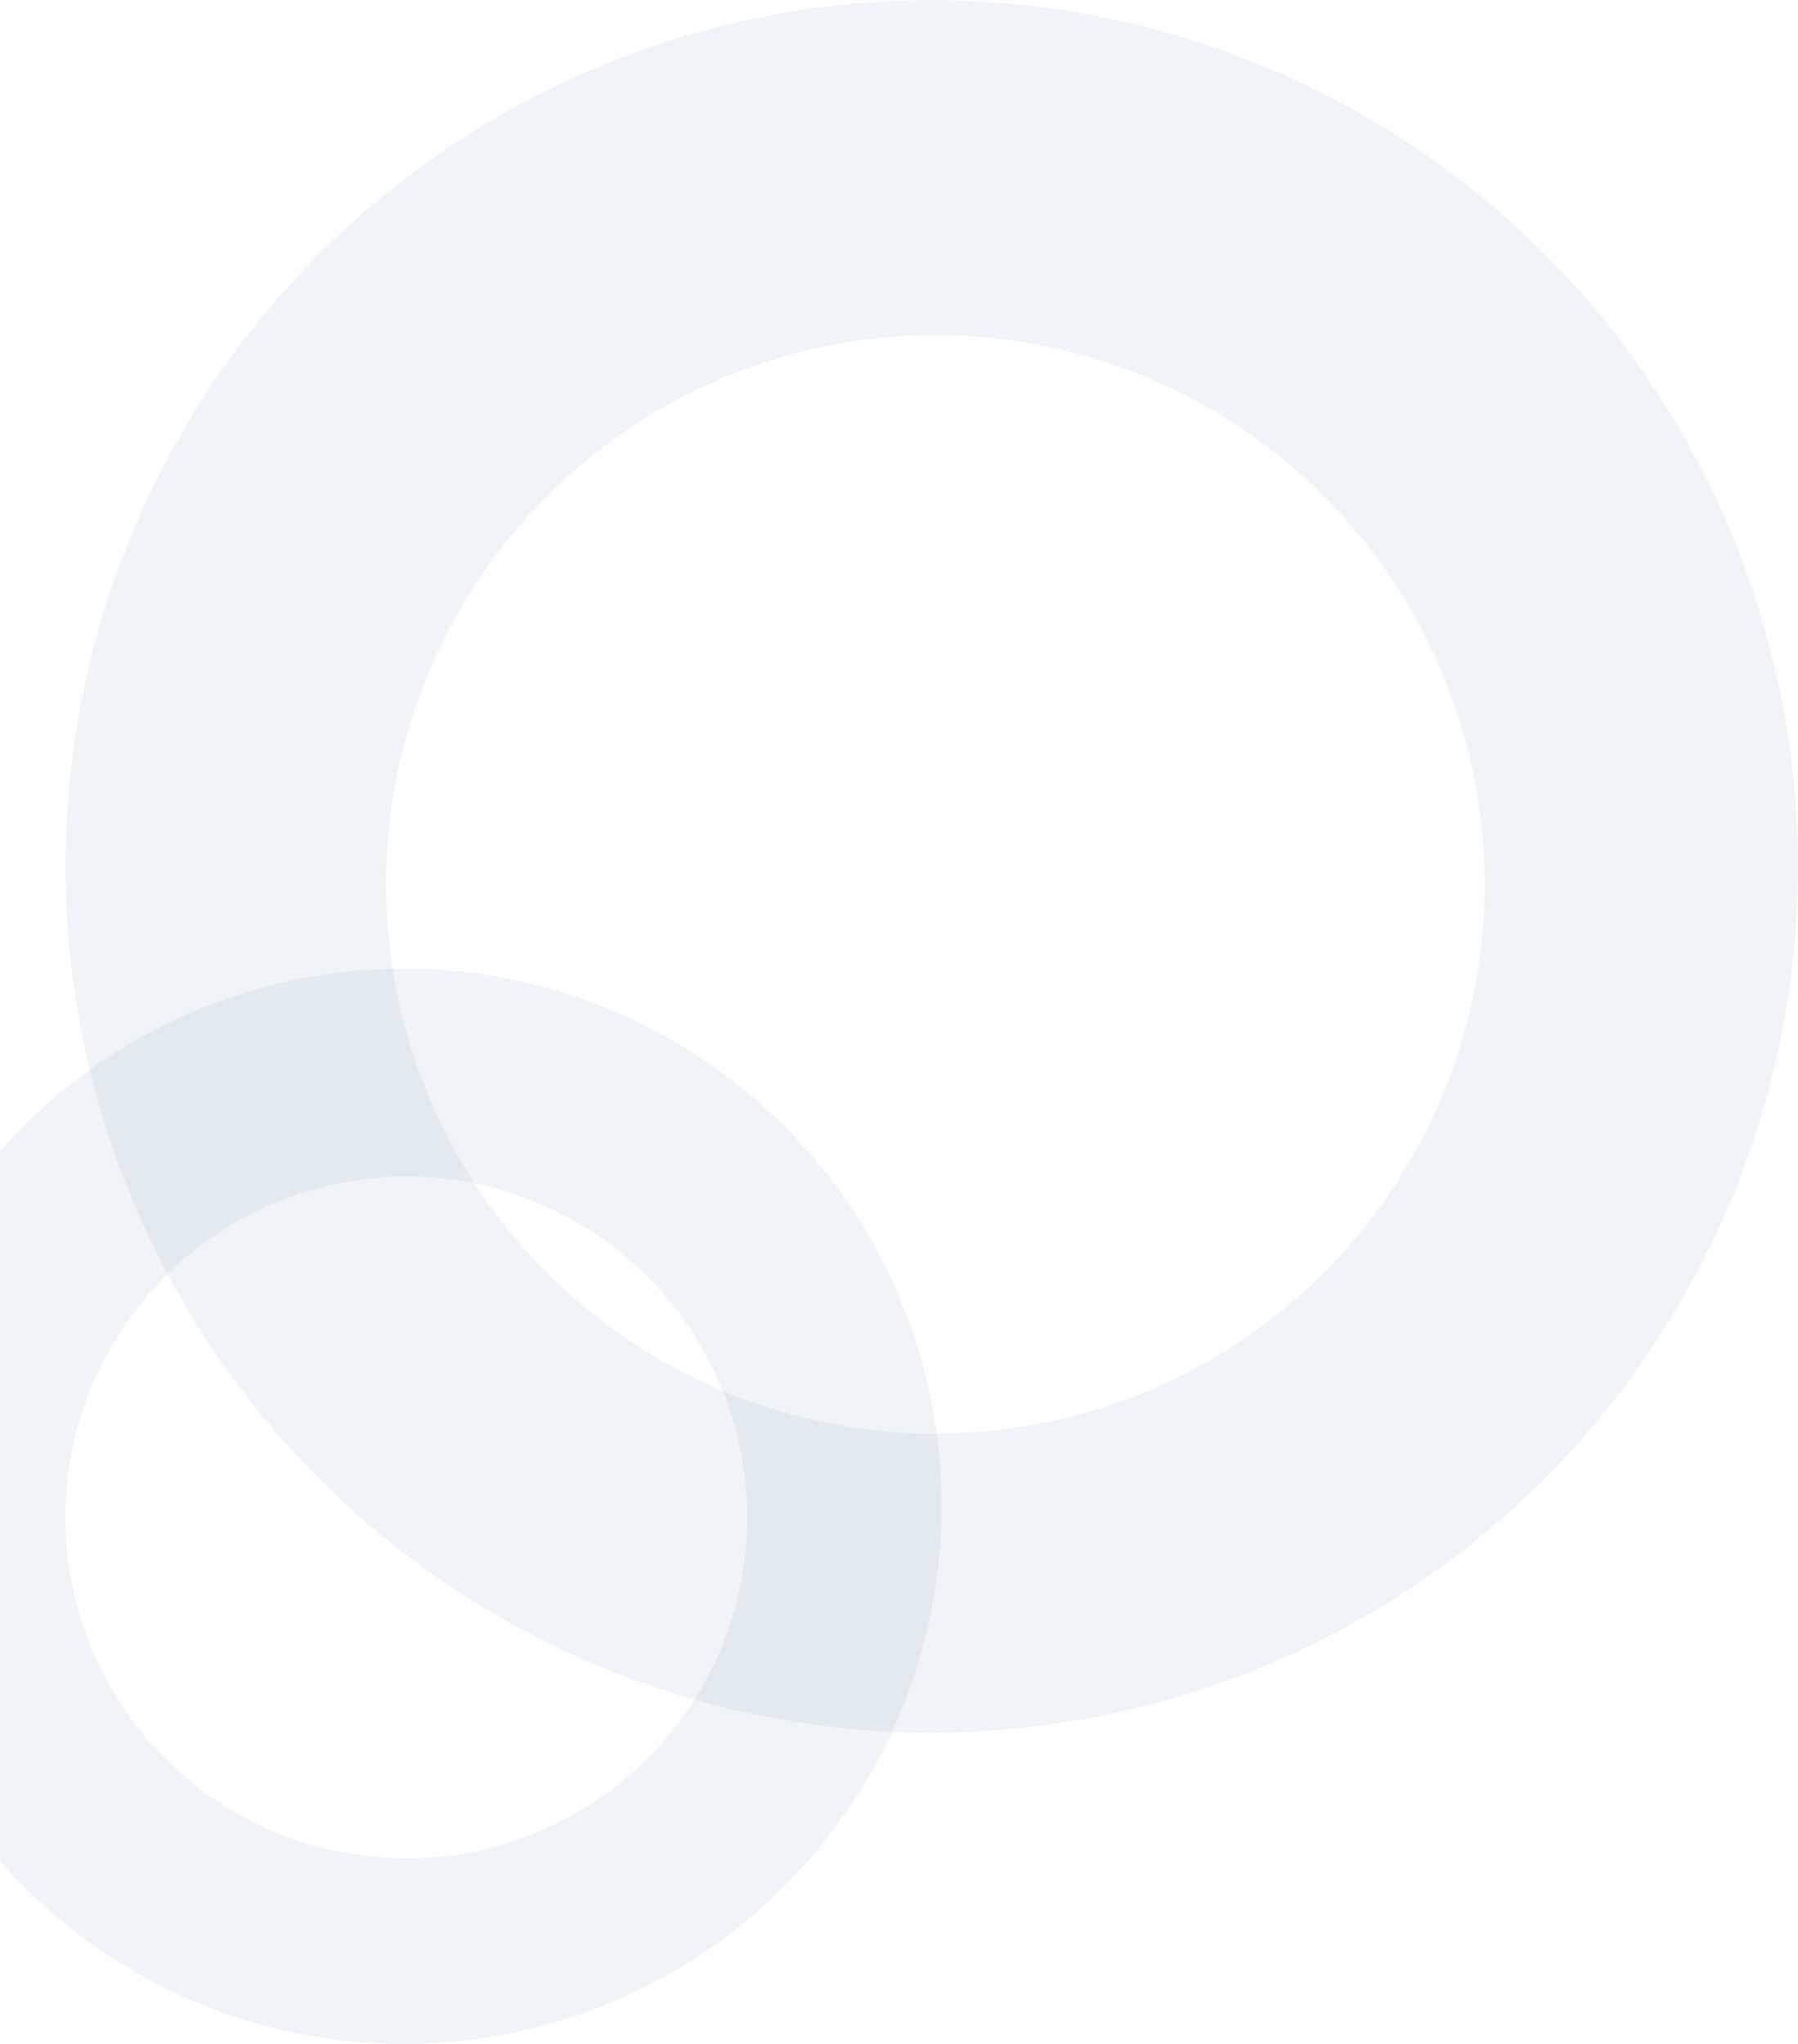 <svg xmlns="http://www.w3.org/2000/svg" width="1339.69" height="1522.94" viewBox="0 0 1339.69 1522.94"><defs><style>.cls-1{fill:#6493b2;opacity:0.1;}</style></defs><g id="Calque_2" data-name="Calque 2"><g id="formation_par_domaine" data-name="formation par domaine"><path class="cls-1" d="M1007.92,81.49a645.37,645.37,0,1,0-627.42,1128c282.16,156.93,631.17,79.77,823.15-167.66q15.78-20.31,30.1-42.16,12.86-19.63,24.45-40.46,1.77-3.19,3.5-6.39a649,649,0,0,0,30.18-63.67q2.32-5.65,4.51-11.34,8-20.74,14.55-41.76C1399.46,550.57,1279.48,232.53,1007.92,81.49Zm46.62,776.4q-9,16.2-19.24,31.25a409.22,409.22,0,0,1-537.24,127.43c-5.36-3-10.65-6.07-15.82-9.28q-6-3.72-11.93-7.63Q455.55,989.88,441.9,979A406.92,406.92,0,0,1,321,820.53c-48.24-112.46-45.71-245.23,18.38-360.44S515,272.7,635.93,254.37a407.29,407.29,0,0,1,258.61,46.3l1.32.72c190.27,105.86,263.18,341,170,534.65Q1060.57,847.07,1054.54,857.89Z"/><path class="cls-1" d="M696.61,1059.14A399.75,399.75,0,0,0,495.74,772.23C327.82,678.82,121.74,719,0,857.89v528.84a400.65,400.65,0,0,0,696.61-327.59Zm-171.93,195a254,254,0,0,1-345,98.72l-.41-.23C56.7,1284.44,12.61,1129.8,80.79,1007.22,147.28,887.67,296,842.77,417,903.88q4.61,2.31,9.16,4.85a253.93,253.93,0,0,1,98.49,345.4Z"/></g></g></svg>